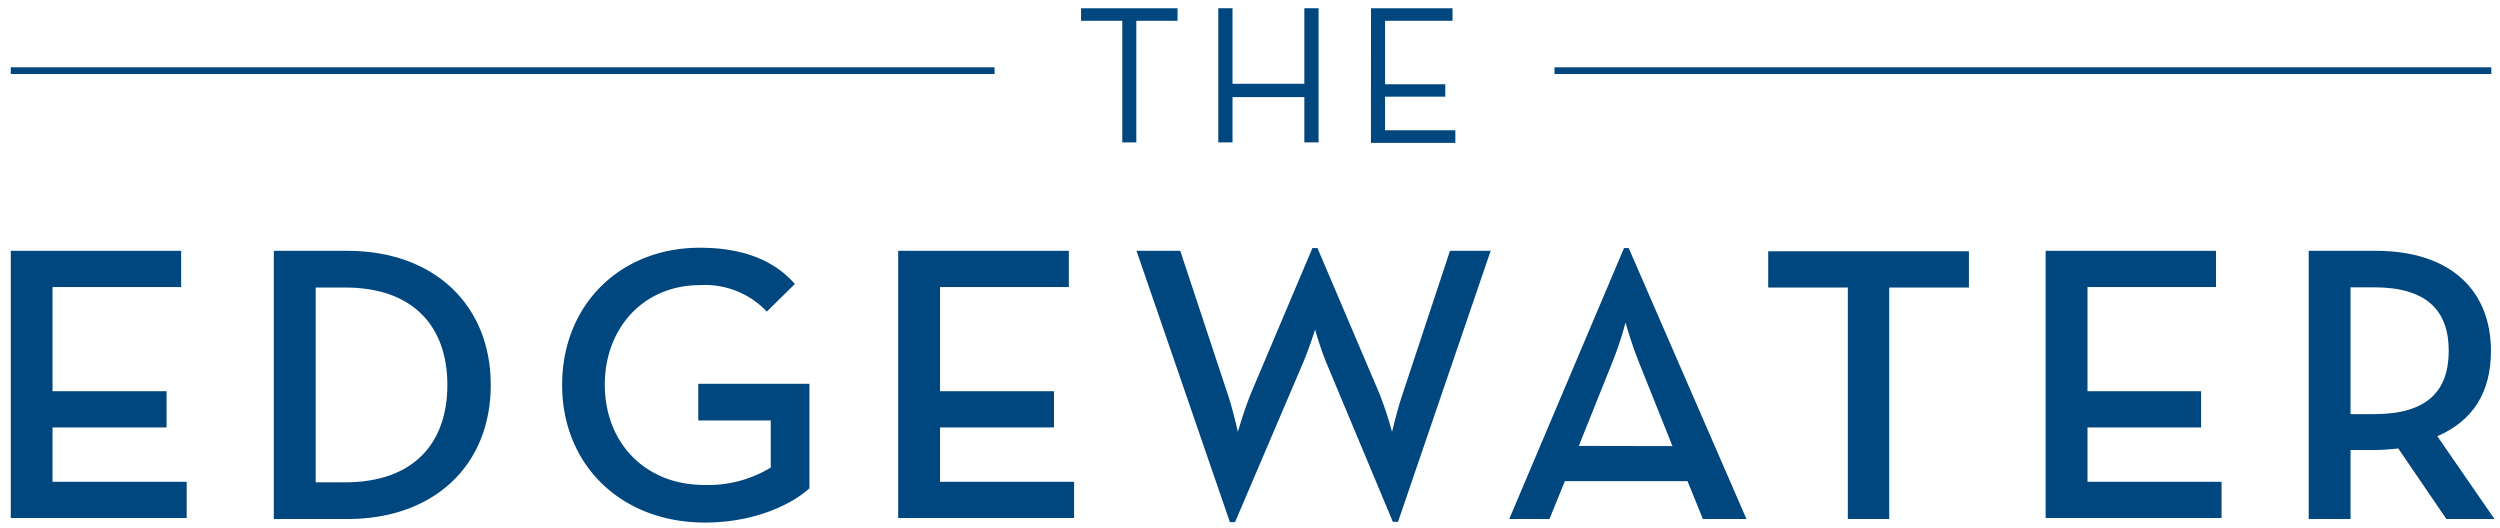<svg id="Layer_3" data-name="Layer 3" xmlns="http://www.w3.org/2000/svg" viewBox="0 0 276 58.26"><defs><style>.cls-1{fill:#00467f;}</style></defs><rect class="cls-1" x="1.19" y="7.43" width="108.61" height="0.74"/><rect class="cls-1" x="171.62" y="7.43" width="103.42" height="0.74"/><path class="cls-1" d="M1.19,27.69H20v4H5.8v11.5H18.39v4H5.8v6H20.61v4H1.19Z"/><path class="cls-1" d="M30.23,27.69h8.14c9.5,0,15.81,5.93,15.81,14.81S47.91,57.3,38.37,57.3H30.23Zm7.84,25.56c7.71,0,11.32-4.44,11.32-10.75S45.78,31.74,38.07,31.74H34.85V53.25Z"/><path class="cls-1" d="M62.06,42.5c0-8.84,6.4-15.15,15.2-15.15,4.53,0,8.1,1.26,10.49,4L84.66,34.4a9.39,9.39,0,0,0-7.4-2.92c-6.18,0-10.49,4.7-10.49,11s4.35,11.06,11,11.06a13.31,13.31,0,0,0,7.32-1.92V46.42h-8V42.37H89.36V53.91c-1.91,1.74-6,3.78-11.54,3.78C68.59,57.69,62.06,51.34,62.06,42.5Z"/><path class="cls-1" d="M99.16,27.69H118v4H103.78v11.5h12.58v4H103.78v6h14.8v4H99.16Z"/><path class="cls-1" d="M125.47,27.69h4.83l5.22,15.77c.57,1.65,1.14,4.22,1.14,4.22s.74-2.53,1.43-4.22l6.8-16.07h.56l6.84,16.07a40.27,40.27,0,0,1,1.39,4.22s.61-2.57,1.18-4.22l5.22-15.77h4.49L154.34,57.61h-.57L146.41,40a36.59,36.59,0,0,1-1.22-3.61s-.7,2.18-1.31,3.61l-7.53,17.64h-.57Z"/><path class="cls-1" d="M179.29,27.39h.52l13,29.91H188l-1.7-4.18H172.76l-1.7,4.18h-4.44Zm5.35,21.86L180.94,40a45.41,45.41,0,0,1-1.48-4.4A38.44,38.44,0,0,1,178,40l-3.7,9.23Z"/><path class="cls-1" d="M204,31.74h-8.79v-4h22.16v4h-8.8V57.3H204Z"/><path class="cls-1" d="M225.84,27.69h18.81v4H230.46v11.5H243v4H230.46v6h14.8v4H225.84Z"/><path class="cls-1" d="M275.39,57.3h-5.31l-5.31-7.79c-.83.08-1.66.17-2.48.17H259.5V57.3h-4.62V27.69h7.41C270.47,27.69,275,32,275,38.75c0,4.58-2,7.71-5.92,9.41ZM262.11,45.72c5.88,0,8.23-2.57,8.23-7s-2.44-7-8.23-7H259.5v14Z"/><path class="cls-1" d="M123.9,2.3h-4.55V.91H130V2.3h-4.55V15.72H123.9Z"/><path class="cls-1" d="M134.5.91h1.57V9.25H144V.91h1.57V15.72H144v-5h-7.93v5H134.5Z"/><path class="cls-1" d="M151.36.91h9V2.3h-7.45v7h6.65v1.37h-6.65v3.71h7.76v1.39h-9.32Z"/></svg>